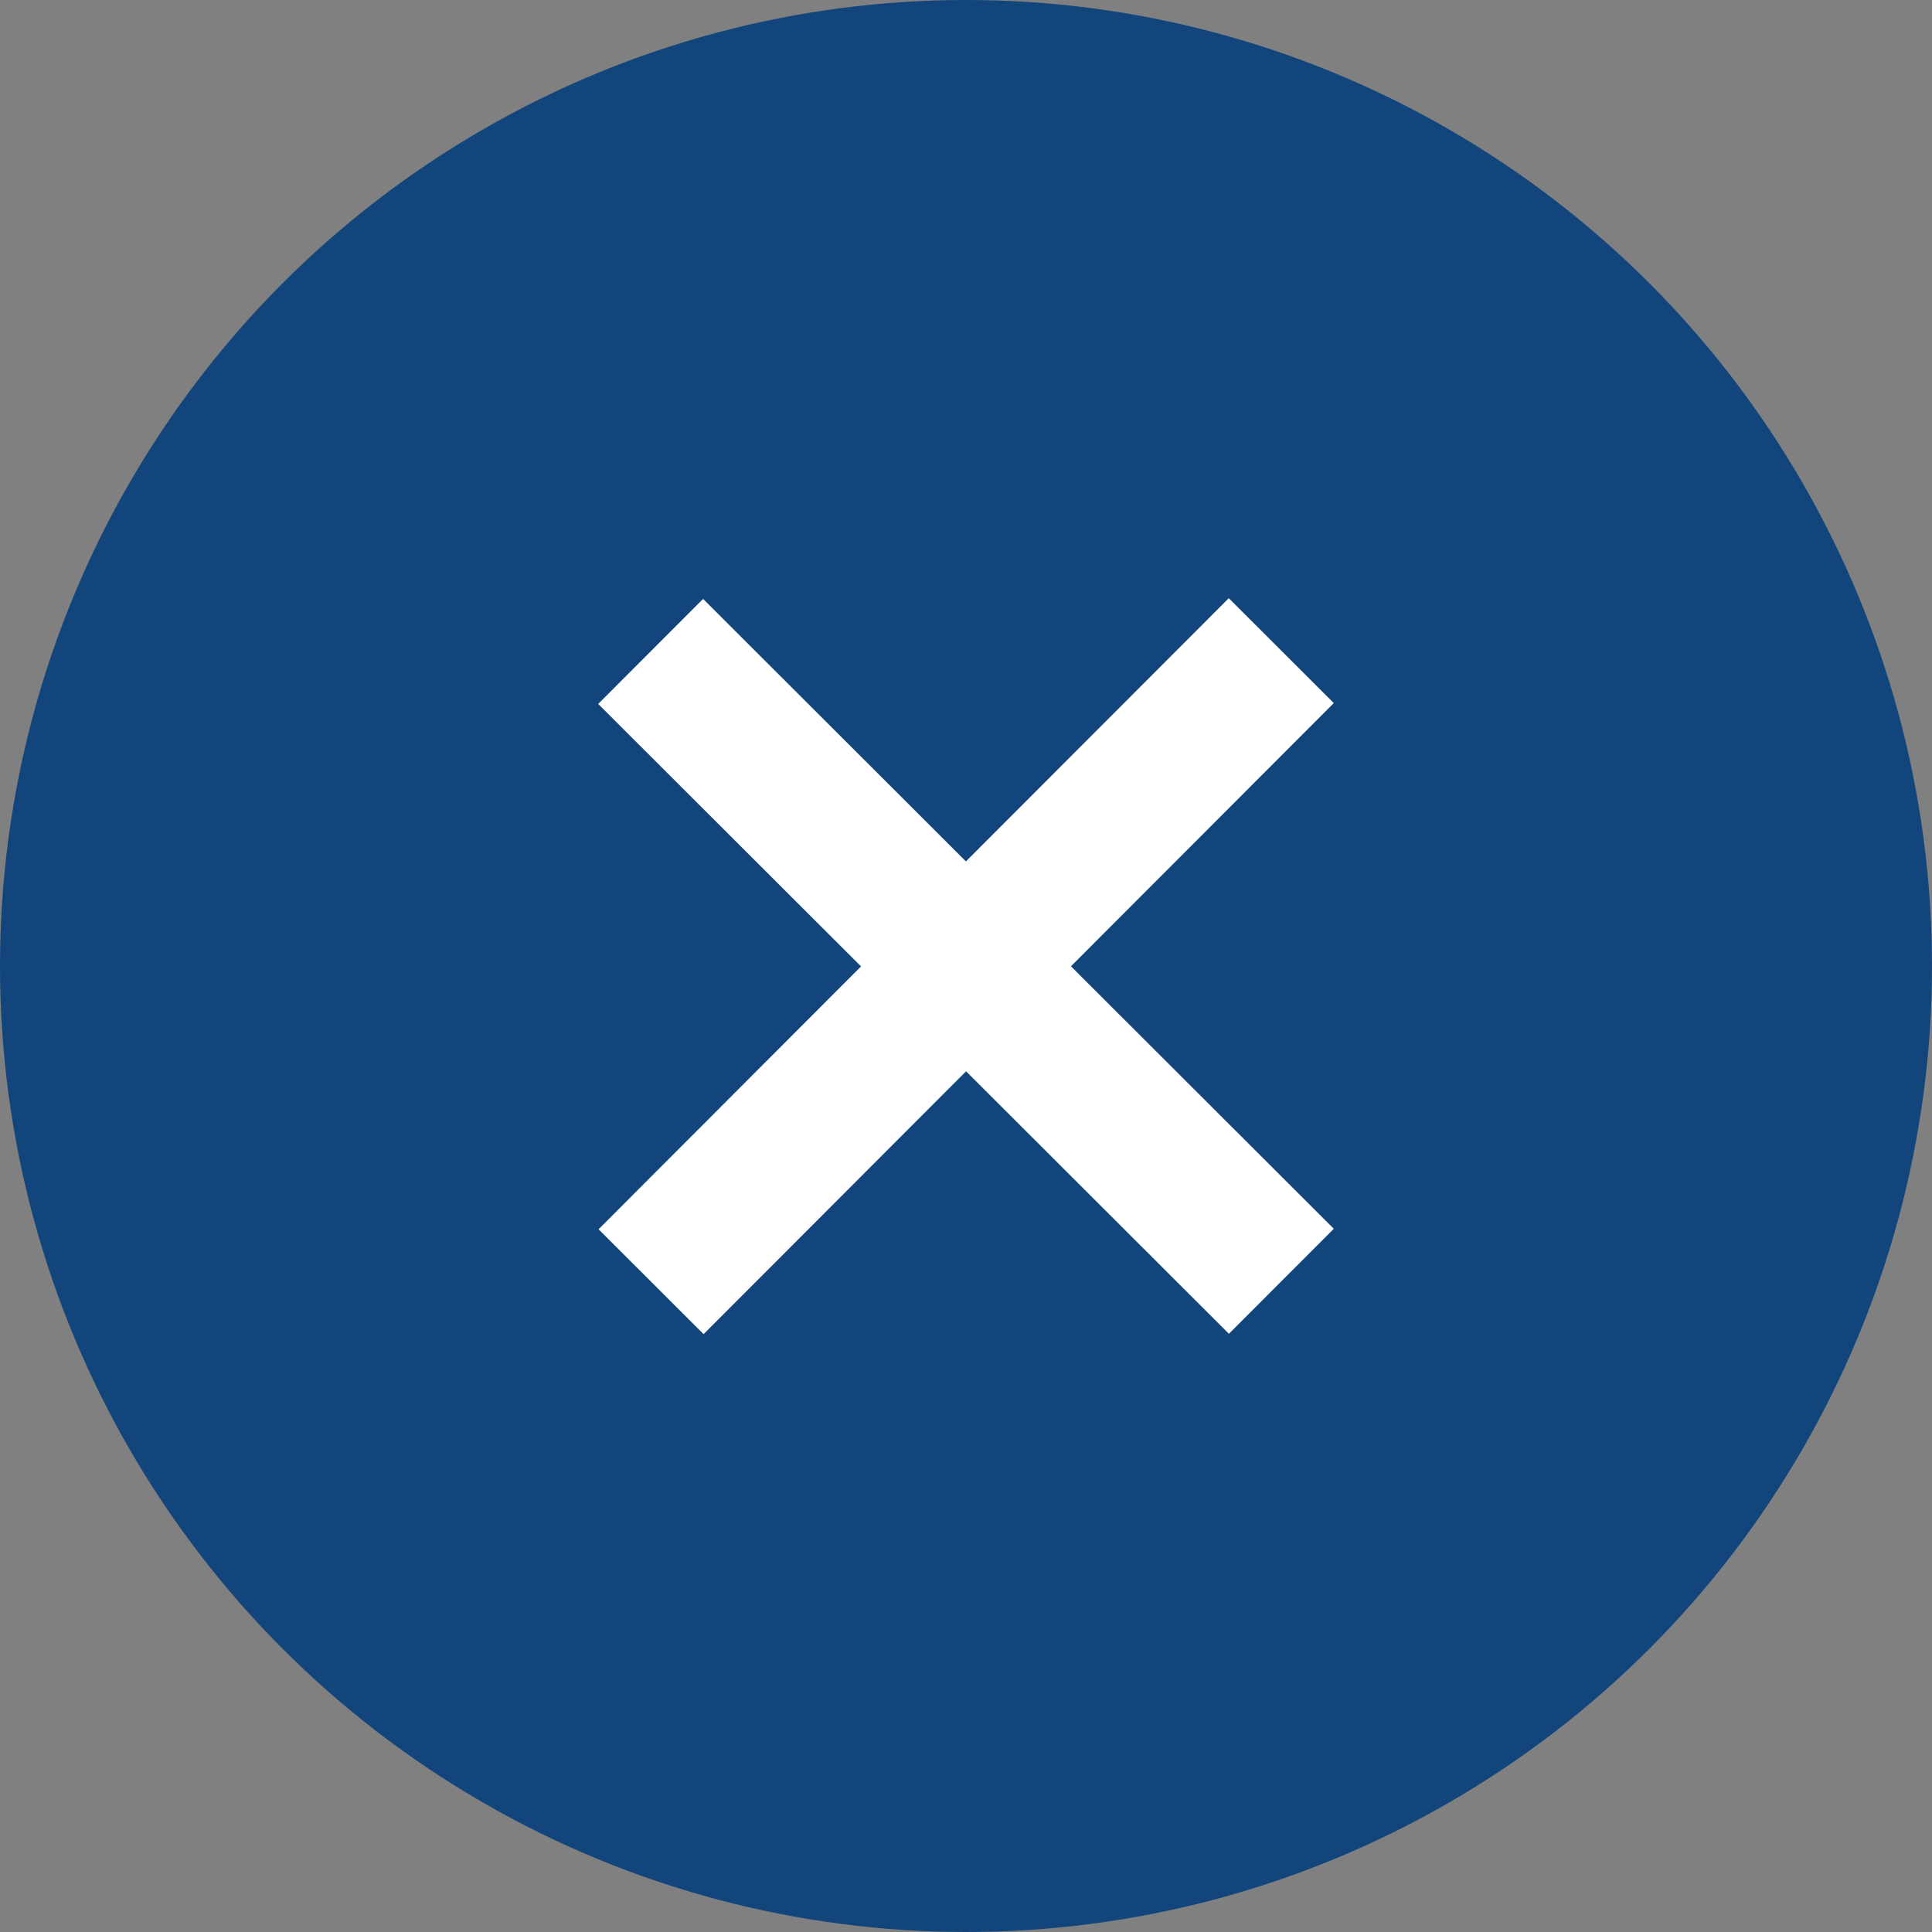 <svg xmlns="http://www.w3.org/2000/svg" width="54.54" height="54.54" viewBox="0 0 54.54 54.54">
  <rect x="0" y="0" width="54.54" height="54.54" fill="#808080" stroke="none"/>
  <g id="A360-Icons-Tier-1_Delete" transform="translate(-0.23 0.68)">
    <circle id="Ellipse_281" data-name="Ellipse 281" cx="27.27" cy="27.27" r="27.27" transform="translate(0.23 -0.68)" fill="#12457c"/>
    <line id="Line_2" data-name="Line 2" x1="14.84" y1="14.82" transform="translate(20.08 19.19)" fill="none" stroke="#fff" stroke-linecap="square" stroke-linejoin="round" stroke-width="4.19"/>
    <line id="Line_3" data-name="Line 3" y1="14.85" x2="14.83" transform="translate(20.09 19.17)" fill="none" stroke="#fff" stroke-linecap="square" stroke-linejoin="round" stroke-width="4.19"/>
  </g>
</svg>

